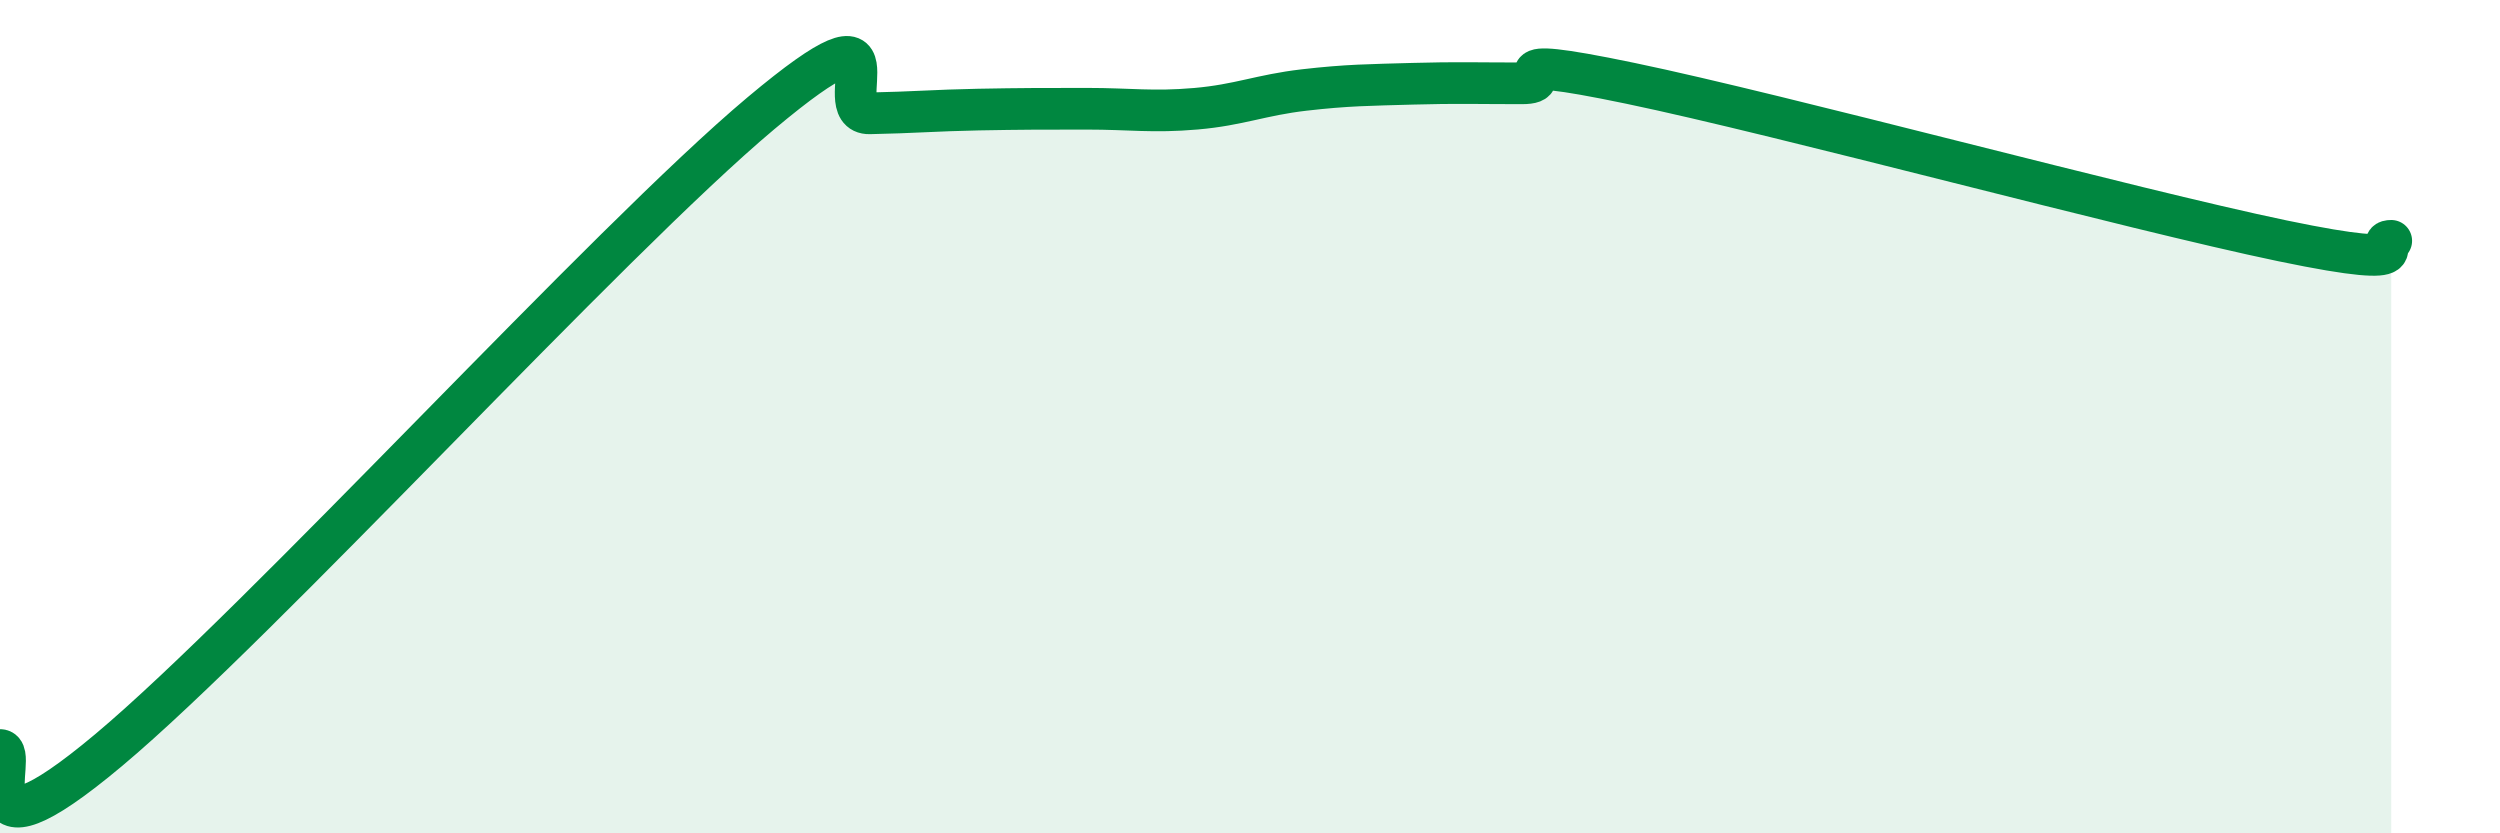 
    <svg width="60" height="20" viewBox="0 0 60 20" xmlns="http://www.w3.org/2000/svg">
      <path
        d="M 0,18 C 0.52,18 -1.04,21.06 2.61,18 C 6.26,14.94 14.61,5.78 18.26,2.72 C 21.91,-0.34 19.83,2.74 20.87,2.72 C 21.91,2.7 22.44,2.65 23.48,2.63 C 24.52,2.61 25.05,2.61 26.09,2.61 C 27.13,2.61 27.66,2.7 28.7,2.61 C 29.74,2.52 30.26,2.28 31.3,2.16 C 32.34,2.04 32.87,2.04 33.91,2.01 C 34.95,1.98 35.48,2 36.52,2 C 37.56,2 35.48,1.24 39.13,2 C 42.78,2.76 51.13,5.02 54.78,5.78 C 58.43,6.54 56.87,5.78 57.39,5.78L57.39 20L0 20Z"
        fill="#008740"
        opacity="0.1"
        stroke-linecap="round"
        stroke-linejoin="round"
      />
      <path
        d="M 0,18 C 0.52,18 -1.04,21.06 2.61,18 C 6.26,14.94 14.61,5.78 18.26,2.72 C 21.91,-0.34 19.83,2.74 20.87,2.72 C 21.91,2.7 22.44,2.65 23.48,2.63 C 24.52,2.61 25.05,2.61 26.09,2.61 C 27.13,2.61 27.66,2.7 28.7,2.61 C 29.74,2.52 30.26,2.28 31.3,2.16 C 32.34,2.04 32.87,2.04 33.91,2.01 C 34.95,1.98 35.48,2 36.52,2 C 37.56,2 35.48,1.24 39.13,2 C 42.78,2.76 51.13,5.02 54.78,5.78 C 58.43,6.54 56.87,5.78 57.39,5.78"
        stroke="#008740"
        stroke-width="1"
        fill="none"
        stroke-linecap="round"
        stroke-linejoin="round"
      />
    </svg>
  
